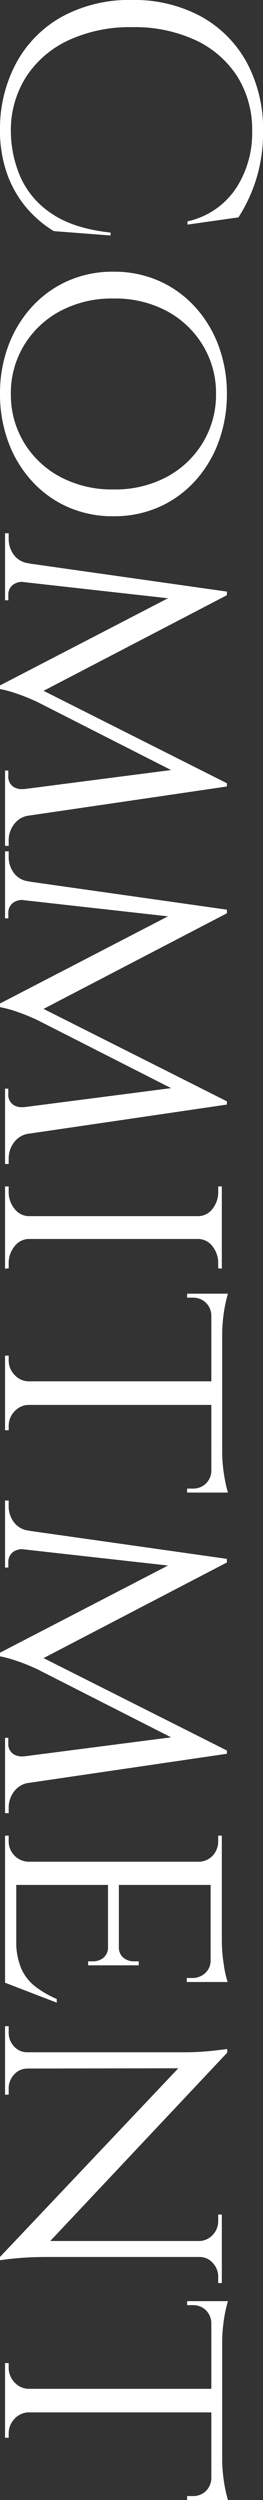 <svg xmlns="http://www.w3.org/2000/svg" width="65.52" height="621.09" viewBox="0 0 65.52 621.09">
  <rect x="0" y="0" width="65.52" height="621.09" fill="#333333" stroke="none"/>
  <path id="パス_25517" data-name="パス 25517" d="M63.9-26.28,62.82-12.15a27.957,27.957,0,0,1-5.895,6.885A27.2,27.2,0,0,1,48.555-.5,32.084,32.084,0,0,1,37.53,1.26,34.405,34.405,0,0,1,20.88-2.88,28.861,28.861,0,0,1,9.5-14.265,34.983,34.983,0,0,1,5.4-31.59,34.909,34.909,0,0,1,9.45-48.735a28.781,28.781,0,0,1,11.385-11.43,34.79,34.79,0,0,1,17.235-4.1,38.464,38.464,0,0,1,12.015,1.755A38.828,38.828,0,0,1,59.4-58.14l1.8,12.69h-.81a19.526,19.526,0,0,0-8.1-12.015A24.968,24.968,0,0,0,38.07-61.56a24.81,24.81,0,0,0-13.725,3.735,24.739,24.739,0,0,0-9,10.44,36.15,36.15,0,0,0-3.2,15.705,36.449,36.449,0,0,0,3.2,15.75A25.228,25.228,0,0,0,24.255-5.4,24.607,24.607,0,0,0,37.53-1.44,29.172,29.172,0,0,0,49.365-3.825a21.3,21.3,0,0,0,9.135-7.83Q62.19-17.1,63.18-26.28Zm39.33-28.98a34.178,34.178,0,0,1,11.835,2.025,29.416,29.416,0,0,1,9.72,5.805,26.831,26.831,0,0,1,6.525,8.955A27.534,27.534,0,0,1,133.65-27a27.534,27.534,0,0,1-2.34,11.475,26.831,26.831,0,0,1-6.525,8.955,29.416,29.416,0,0,1-9.72,5.805A34.177,34.177,0,0,1,103.23,1.26,33.8,33.8,0,0,1,91.44-.765,29.517,29.517,0,0,1,81.765-6.57a26.831,26.831,0,0,1-6.525-8.955A27.534,27.534,0,0,1,72.9-27a27.534,27.534,0,0,1,2.34-11.475,26.831,26.831,0,0,1,6.525-8.955,29.517,29.517,0,0,1,9.675-5.805A33.8,33.8,0,0,1,103.23-55.26Zm0,53.82a22.988,22.988,0,0,0,12.06-3.24,23.3,23.3,0,0,0,8.55-9A27.318,27.318,0,0,0,126.99-27a27.252,27.252,0,0,0-3.15-13.365,23.387,23.387,0,0,0-8.55-8.955,22.988,22.988,0,0,0-12.06-3.24,22.823,22.823,0,0,0-11.97,3.24,23.387,23.387,0,0,0-8.55,8.955A27.251,27.251,0,0,0,79.56-27a27.318,27.318,0,0,0,3.15,13.32,23.3,23.3,0,0,0,8.55,9A22.822,22.822,0,0,0,103.23-1.44Zm96.75-53.82.81,5.85L179.73-7.92l-.675,1.53q-.675,1.53-1.4,3.645a29.765,29.765,0,0,0-1.08,4.005h-.9l-1.26-5.67ZM147.24-6.03V0h-9.36V-.9h1.35a6.526,6.526,0,0,0,4.095-1.35,5.278,5.278,0,0,0,2.025-3.78Zm2.7,1.35a4.362,4.362,0,0,0,.63,2.565,3.046,3.046,0,0,0,2.7,1.3h1.26V0H149.4V-4.68Zm2.43-50.58h.9l1.8,5.31L149.49,0h-4.95Zm.9,0L177.75-8.19l-2.07,9.45L151.56-45.36Zm47.52,0L208.89,0h-6.84L196.2-45.27l3.78-9.99Zm5.4,49.23h1.8a5.526,5.526,0,0,0,2.16,3.78A6.581,6.581,0,0,0,214.2-.9h1.35V0h-9.36Zm-4.77,1.35h.63V0h-5.22V-.81h1.35a2.982,2.982,0,0,0,2.745-1.35A4.032,4.032,0,0,0,201.42-4.68ZM279-55.26l.81,5.85L258.75-7.92l-.675,1.53q-.675,1.53-1.4,3.645A29.767,29.767,0,0,0,255.6,1.26h-.9l-1.26-5.67ZM226.26-6.03V0H216.9V-.9h1.35a6.526,6.526,0,0,0,4.095-1.35,5.278,5.278,0,0,0,2.025-3.78Zm2.7,1.35a4.362,4.362,0,0,0,.63,2.565,3.046,3.046,0,0,0,2.7,1.3h1.26V0h-5.13V-4.68Zm2.43-50.58h.9l1.8,5.31L228.51,0h-4.95Zm.9,0L256.77-8.19,254.7,1.26,230.58-45.36Zm47.52,0L287.91,0h-6.84l-5.85-45.27L279-55.26Zm5.4,49.23h1.8a5.526,5.526,0,0,0,2.16,3.78A6.581,6.581,0,0,0,293.22-.9h1.35V0h-9.36Zm-4.77,1.35h.63V0h-5.22V-.81h1.35a2.982,2.982,0,0,0,2.745-1.35A4.032,4.032,0,0,0,280.44-4.68ZM313.2-54V0h-5.67V-54ZM307.8-5.76V0h-7.65V-.9h1.26a6.52,6.52,0,0,0,4.275-1.44,4.594,4.594,0,0,0,1.845-3.42Zm5.13,0h.27a4.594,4.594,0,0,0,1.845,3.42A6.52,6.52,0,0,0,319.32-.9h1.17l.09.9h-7.65Zm0-42.48V-54h7.65l-.09.9h-1.17a6.656,6.656,0,0,0-4.275,1.4A4.533,4.533,0,0,0,313.2-48.24Zm-5.13,0h-.27a4.533,4.533,0,0,0-1.845-3.465,6.656,6.656,0,0,0-4.275-1.4h-1.26V-54h7.65Zm46.62-5.49V0h-5.85V-53.73Zm21.78-.36v2.7H326.79v-2.7Zm0,2.52v6.21h-.99V-46.8A4.515,4.515,0,0,0,373.995-50a4.558,4.558,0,0,0-3.285-1.4v-.18Zm0-3.96v2.34l-10.08-.9a34.717,34.717,0,0,0,3.825-.225q2.025-.225,3.735-.585A25.01,25.01,0,0,0,376.2-55.53ZM348.75-5.76V0h-6.57V-.9h1.08a5.191,5.191,0,0,0,3.69-1.44,4.863,4.863,0,0,0,1.62-3.42Zm5.4,0h.27a4.863,4.863,0,0,0,1.62,3.42A5.191,5.191,0,0,0,359.73-.9h.99V0h-6.57ZM332.28-51.57v.18a4.558,4.558,0,0,0-3.285,1.4A4.515,4.515,0,0,0,327.78-46.8v1.44h-.99v-6.21Zm-5.49-3.96q.81.27,2.475.63a36.381,36.381,0,0,0,3.735.585,35.938,35.938,0,0,0,3.87.225l-10.08.9Zm113.49.27.81,5.85L420.03-7.92l-.675,1.53q-.675,1.53-1.395,3.645a29.76,29.76,0,0,0-1.08,4.005h-.9l-1.26-5.67ZM387.54-6.03V0h-9.36V-.9h1.35a6.526,6.526,0,0,0,4.1-1.35,5.278,5.278,0,0,0,2.025-3.78Zm2.7,1.35a4.362,4.362,0,0,0,.63,2.565,3.046,3.046,0,0,0,2.7,1.3h1.26V0H389.7V-4.68Zm2.43-50.58h.9l1.8,5.31L389.79,0h-4.95Zm.9,0L418.05-8.19l-2.07,9.45L391.86-45.36Zm47.52,0L449.19,0h-6.84L436.5-45.27l3.78-9.99Zm5.4,49.23h1.8a5.526,5.526,0,0,0,2.16,3.78A6.581,6.581,0,0,0,454.5-.9h1.35V0h-9.36Zm-4.77,1.35h.63V0h-5.22V-.81h1.35a2.982,2.982,0,0,0,2.745-1.35A4.032,4.032,0,0,0,441.72-4.68ZM473.67-54V0h-5.76V-54ZM497.88-2.79,497.7,0H473.49V-2.79Zm-4.23-25.56v2.7H473.49v-2.7ZM497.79-54v2.79h-24.3V-54Zm5.13,41.13L497.97,0H484.29l3.06-2.79A17.012,17.012,0,0,0,494.595-4.1a11.722,11.722,0,0,0,4.455-3.6,26.192,26.192,0,0,0,2.97-5.175Zm-9.27-12.96v5.13h-.99v-1.17a4.122,4.122,0,0,0-.9-2.655,3.358,3.358,0,0,0-2.79-1.125v-.18Zm0-7.47v5.13h-4.68v-.18a3.358,3.358,0,0,0,2.79-1.125,4.122,4.122,0,0,0,.9-2.655V-33.3Zm4.14-18.18v6.21h-.99v-1.35a4.676,4.676,0,0,0-1.215-3.24,4.2,4.2,0,0,0-3.285-1.35v-.27Zm0-3.96v2.34L487.53-54a38.35,38.35,0,0,0,5.94-.495A24.594,24.594,0,0,0,497.79-55.44ZM468.09-5.76,469.26,0h-7.83V-.9h1.26a5,5,0,0,0,3.69-1.44,5.012,5.012,0,0,0,1.53-3.42Zm0-42.57h-.18a4.788,4.788,0,0,0-1.53-3.42,5.179,5.179,0,0,0-3.69-1.35h-1.26V-54h7.83Zm47.25-7.02L565.2-8.37l.9,9.63L516.24-45.99Zm.18,49.77V0h-6.75V-.9h1.53a4.943,4.943,0,0,0,3.51-1.35,4.384,4.384,0,0,0,1.44-3.33Zm3.78,0a4.323,4.323,0,0,0,1.485,3.33A4.989,4.989,0,0,0,524.25-.9h1.53V0h-6.75V-5.58Zm-3.96-49.77,3.87,5.04L519.3,0h-4.05V-44.1a66.719,66.719,0,0,0-.405-7.92l-.4-3.33ZM566.1-54v43.74q0,2.88.18,5.535t.4,4.32l.225,1.665h-.81l-3.96-4.77V-54Zm-.27,5.58V-54h6.75v.9h-1.53a4.989,4.989,0,0,0-3.465,1.35,4.323,4.323,0,0,0-1.485,3.33Zm-3.69,0a4.694,4.694,0,0,0-1.53-3.33,4.943,4.943,0,0,0-3.51-1.35h-1.53V-54h6.75v5.58Zm42.57-5.31V0h-5.85V-53.73Zm21.78-.36v2.7H577.08v-2.7Zm0,2.52v6.21h-.99V-46.8A4.515,4.515,0,0,0,624.285-50,4.558,4.558,0,0,0,621-51.39v-.18Zm0-3.96v2.34l-10.08-.9a34.717,34.717,0,0,0,3.825-.225q2.025-.225,3.735-.585A25.008,25.008,0,0,0,626.49-55.53ZM599.04-5.76V0h-6.57V-.9h1.08a5.191,5.191,0,0,0,3.69-1.44,4.863,4.863,0,0,0,1.62-3.42Zm5.4,0h.27a4.863,4.863,0,0,0,1.62,3.42A5.191,5.191,0,0,0,610.02-.9h.99V0h-6.57ZM582.57-51.57v.18a4.558,4.558,0,0,0-3.285,1.4A4.515,4.515,0,0,0,578.07-46.8v1.44h-.99v-6.21Zm-5.49-3.96q.81.27,2.475.63a36.381,36.381,0,0,0,3.735.585,35.938,35.938,0,0,0,3.87.225l-10.08.9Z" transform="translate(1.26 -5.4) rotate(90)" fill="#fff"/>
</svg>

